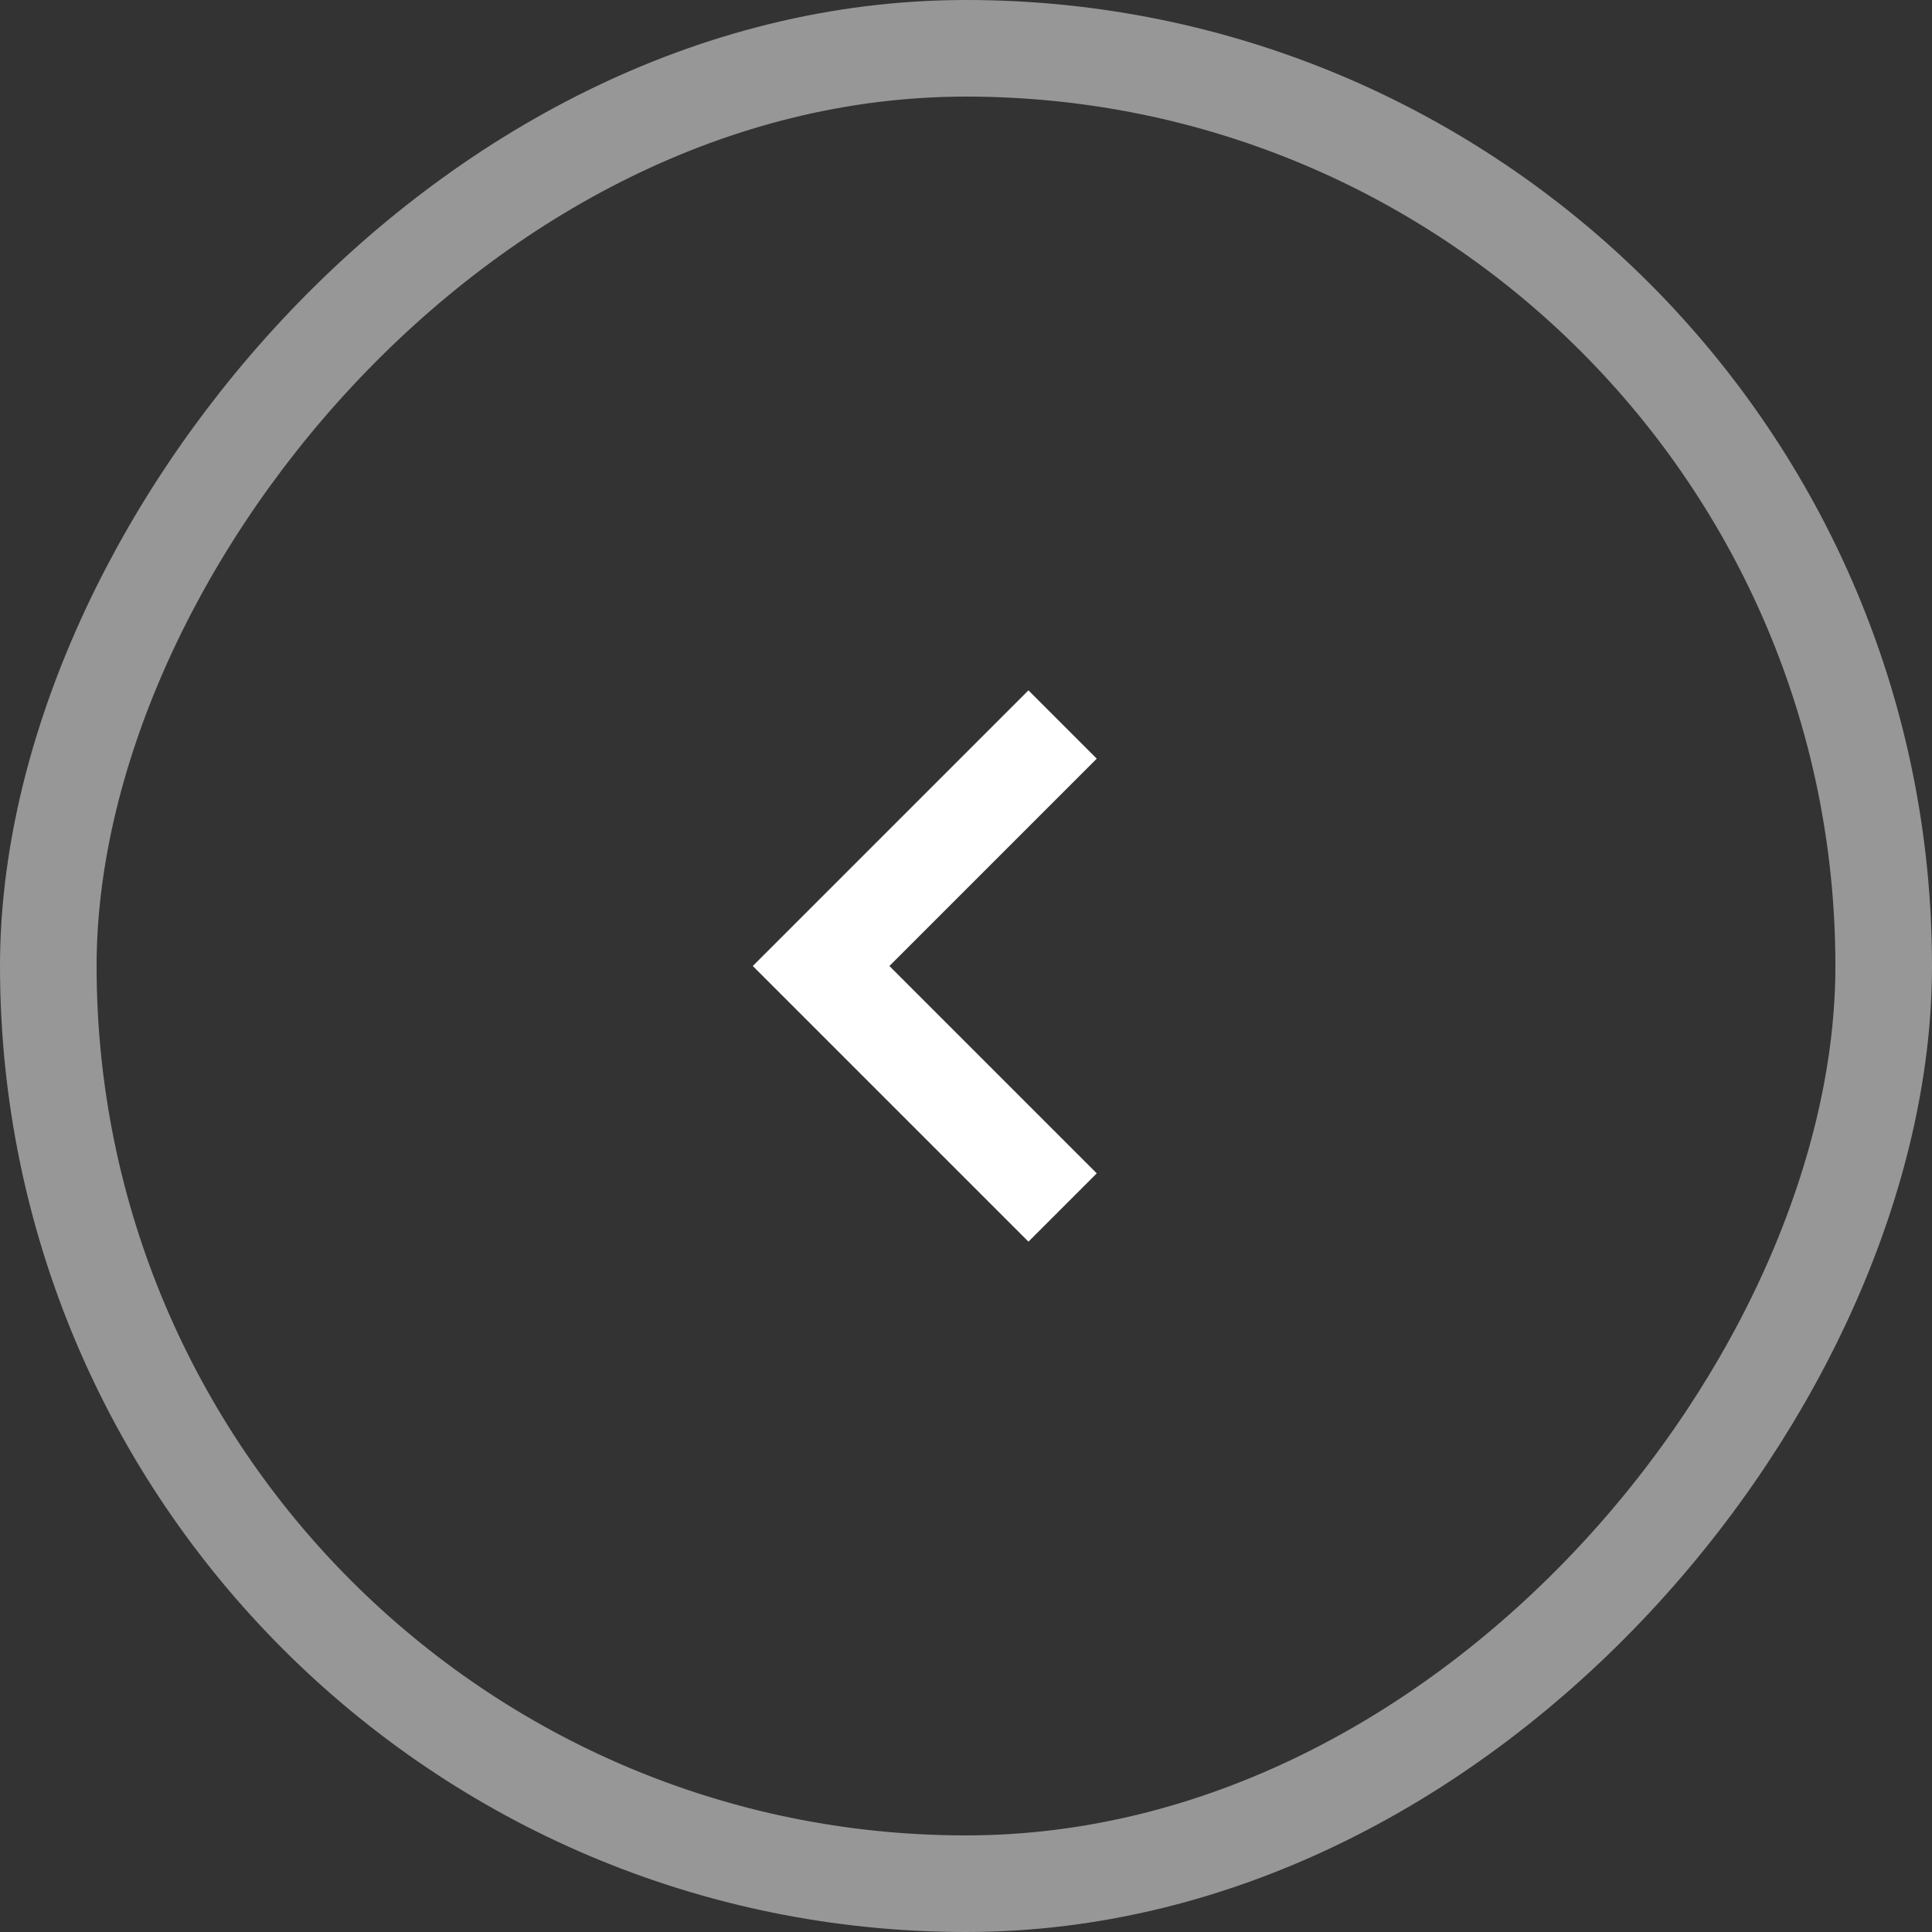 <?xml version="1.0" encoding="UTF-8"?> <svg xmlns="http://www.w3.org/2000/svg" width="40" height="40" viewBox="0 0 40 40" fill="none"><rect x="0" y="0" width="40" height="40" fill="#333333" stroke="none"/><rect width="38" height="38" rx="19" transform="matrix(-1 0 0 1 39 1)" stroke="white" stroke-opacity="0.49" stroke-width="2"></rect><path d="M22 15L17 20L22 25" stroke="white" stroke-width="2"></path></svg> 